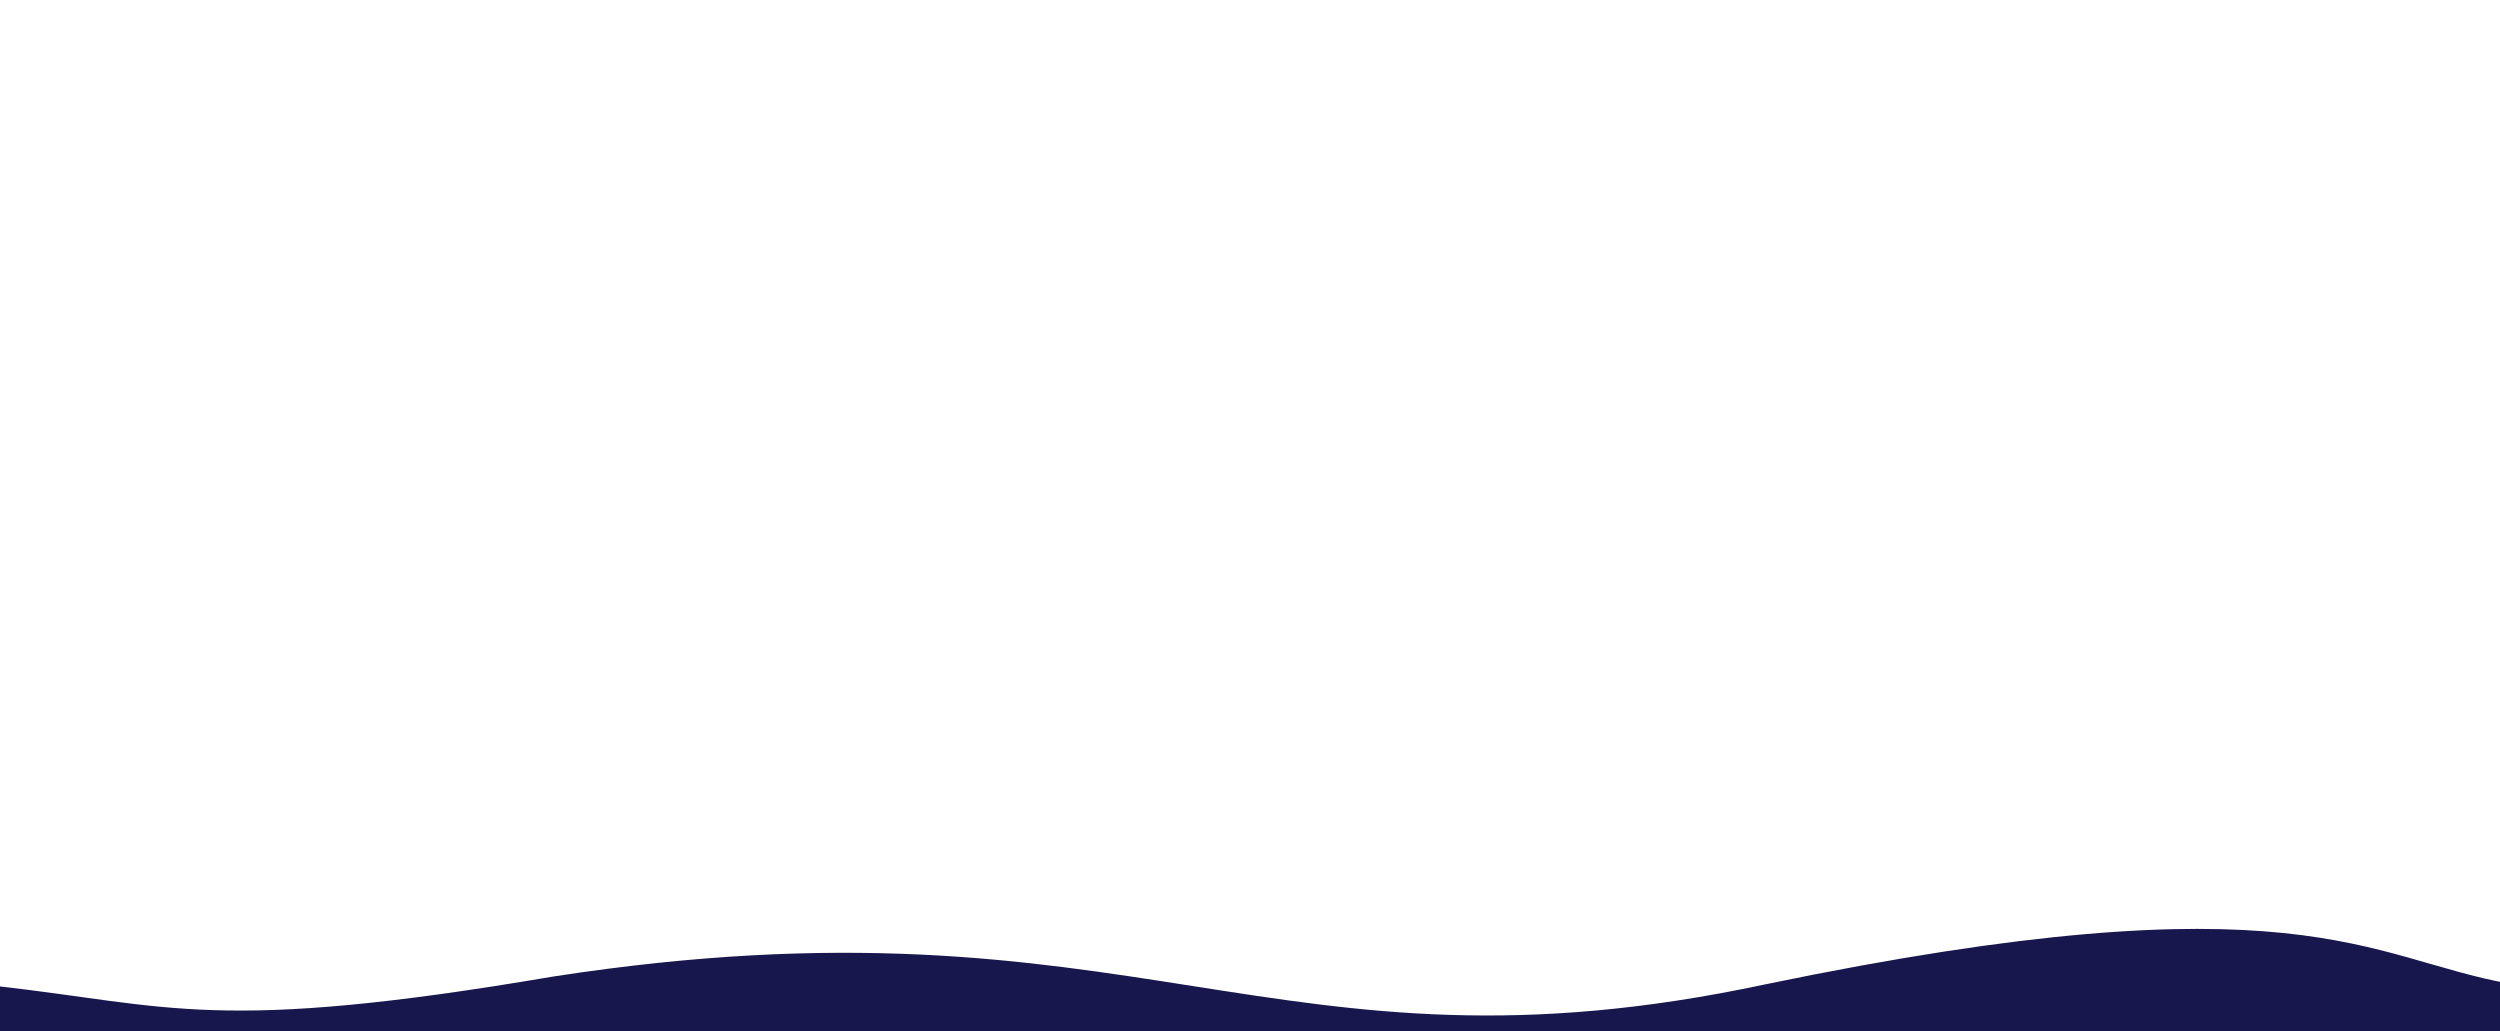 <?xml version="1.0" encoding="UTF-8" standalone="no"?>
<svg
   xmlns:osb="http://www.openswatchbook.org/uri/2009/osb"
   xmlns:dc="http://purl.org/dc/elements/1.1/"
   xmlns:cc="http://creativecommons.org/ns#"
   xmlns:rdf="http://www.w3.org/1999/02/22-rdf-syntax-ns#"
   xmlns:svg="http://www.w3.org/2000/svg"
   xmlns="http://www.w3.org/2000/svg"
   xmlns:sodipodi="http://sodipodi.sourceforge.net/DTD/sodipodi-0.dtd"
   xmlns:inkscape="http://www.inkscape.org/namespaces/inkscape"
   version="1.0"
   width="1200px"
   height="495px"
   viewBox="0 0 12000 4950"
   preserveAspectRatio="xMidYMid meet"
   id="svg9"
   sodipodi:docname="fala2.svg"
   inkscape:version="1.0.1 (3bc2e813f5, 2020-09-07)">
  <defs
     id="defs13">
    <linearGradient
       id="linearGradient2879"
       osb:paint="gradient">
      <stop
         style="stop-color:#16164c;stop-opacity:1;"
         offset="0"
         id="stop2875" />
      <stop
         style="stop-color:#16164c;stop-opacity:0;"
         offset="1"
         id="stop2877" />
    </linearGradient>
  </defs>
  <sodipodi:namedview
     pagecolor="#ffffff"
     bordercolor="#666666"
     borderopacity="1"
     objecttolerance="10"
     gridtolerance="10"
     guidetolerance="10"
     inkscape:pageopacity="0"
     inkscape:pageshadow="2"
     inkscape:window-width="1680"
     inkscape:window-height="987"
     id="namedview11"
     showgrid="false"
     showguides="true"
     inkscape:guide-bbox="true"
     inkscape:lockguides="false"
     inkscape:zoom="2.3839286"
     inkscape:cx="101.25379"
     inkscape:cy="449.98852"
     inkscape:window-x="-8"
     inkscape:window-y="-8"
     inkscape:window-maximized="1"
     inkscape:current-layer="g1492"
     inkscape:document-rotation="0"
     inkscape:snap-page="false"
     inkscape:snap-bbox="false">
    <sodipodi:guide
       position="6000,4950"
       orientation="-1,0"
       id="guide172"
       inkscape:label=""
       inkscape:locked="false"
       inkscape:color="rgb(0,0,255)" />
  </sodipodi:namedview>
  <g
     id="layer101"
     fill="#000000"
     stroke="none" />
  <g
     id="layer103"
     fill="#7d7d7d"
     stroke="none" />
  <g
     id="g1492"
     transform="translate(59.323,-65.255)">
    <path
       style="mix-blend-mode:normal;fill:#17174e;fill-opacity:1;stroke:none;stroke-width:10px;stroke-linecap:butt;stroke-linejoin:miter;stroke-opacity:1"
       d="m -76.62,4798.147 c 836.939,94.419 1055.952,229.747 2673.393,-45.654 2804.879,-432.395 3447.968,543.105 5816.14,37.917 2553.347,-530.315 2892.852,-125.82 3568.967,-4.408 l 21.177,738.13 -12175.356,76.479 c 45.066,-416.394 95.679,-802.464 95.679,-802.464 z"
       id="path170"
       sodipodi:nodetypes="ccccccc" />
  </g>
</svg>
